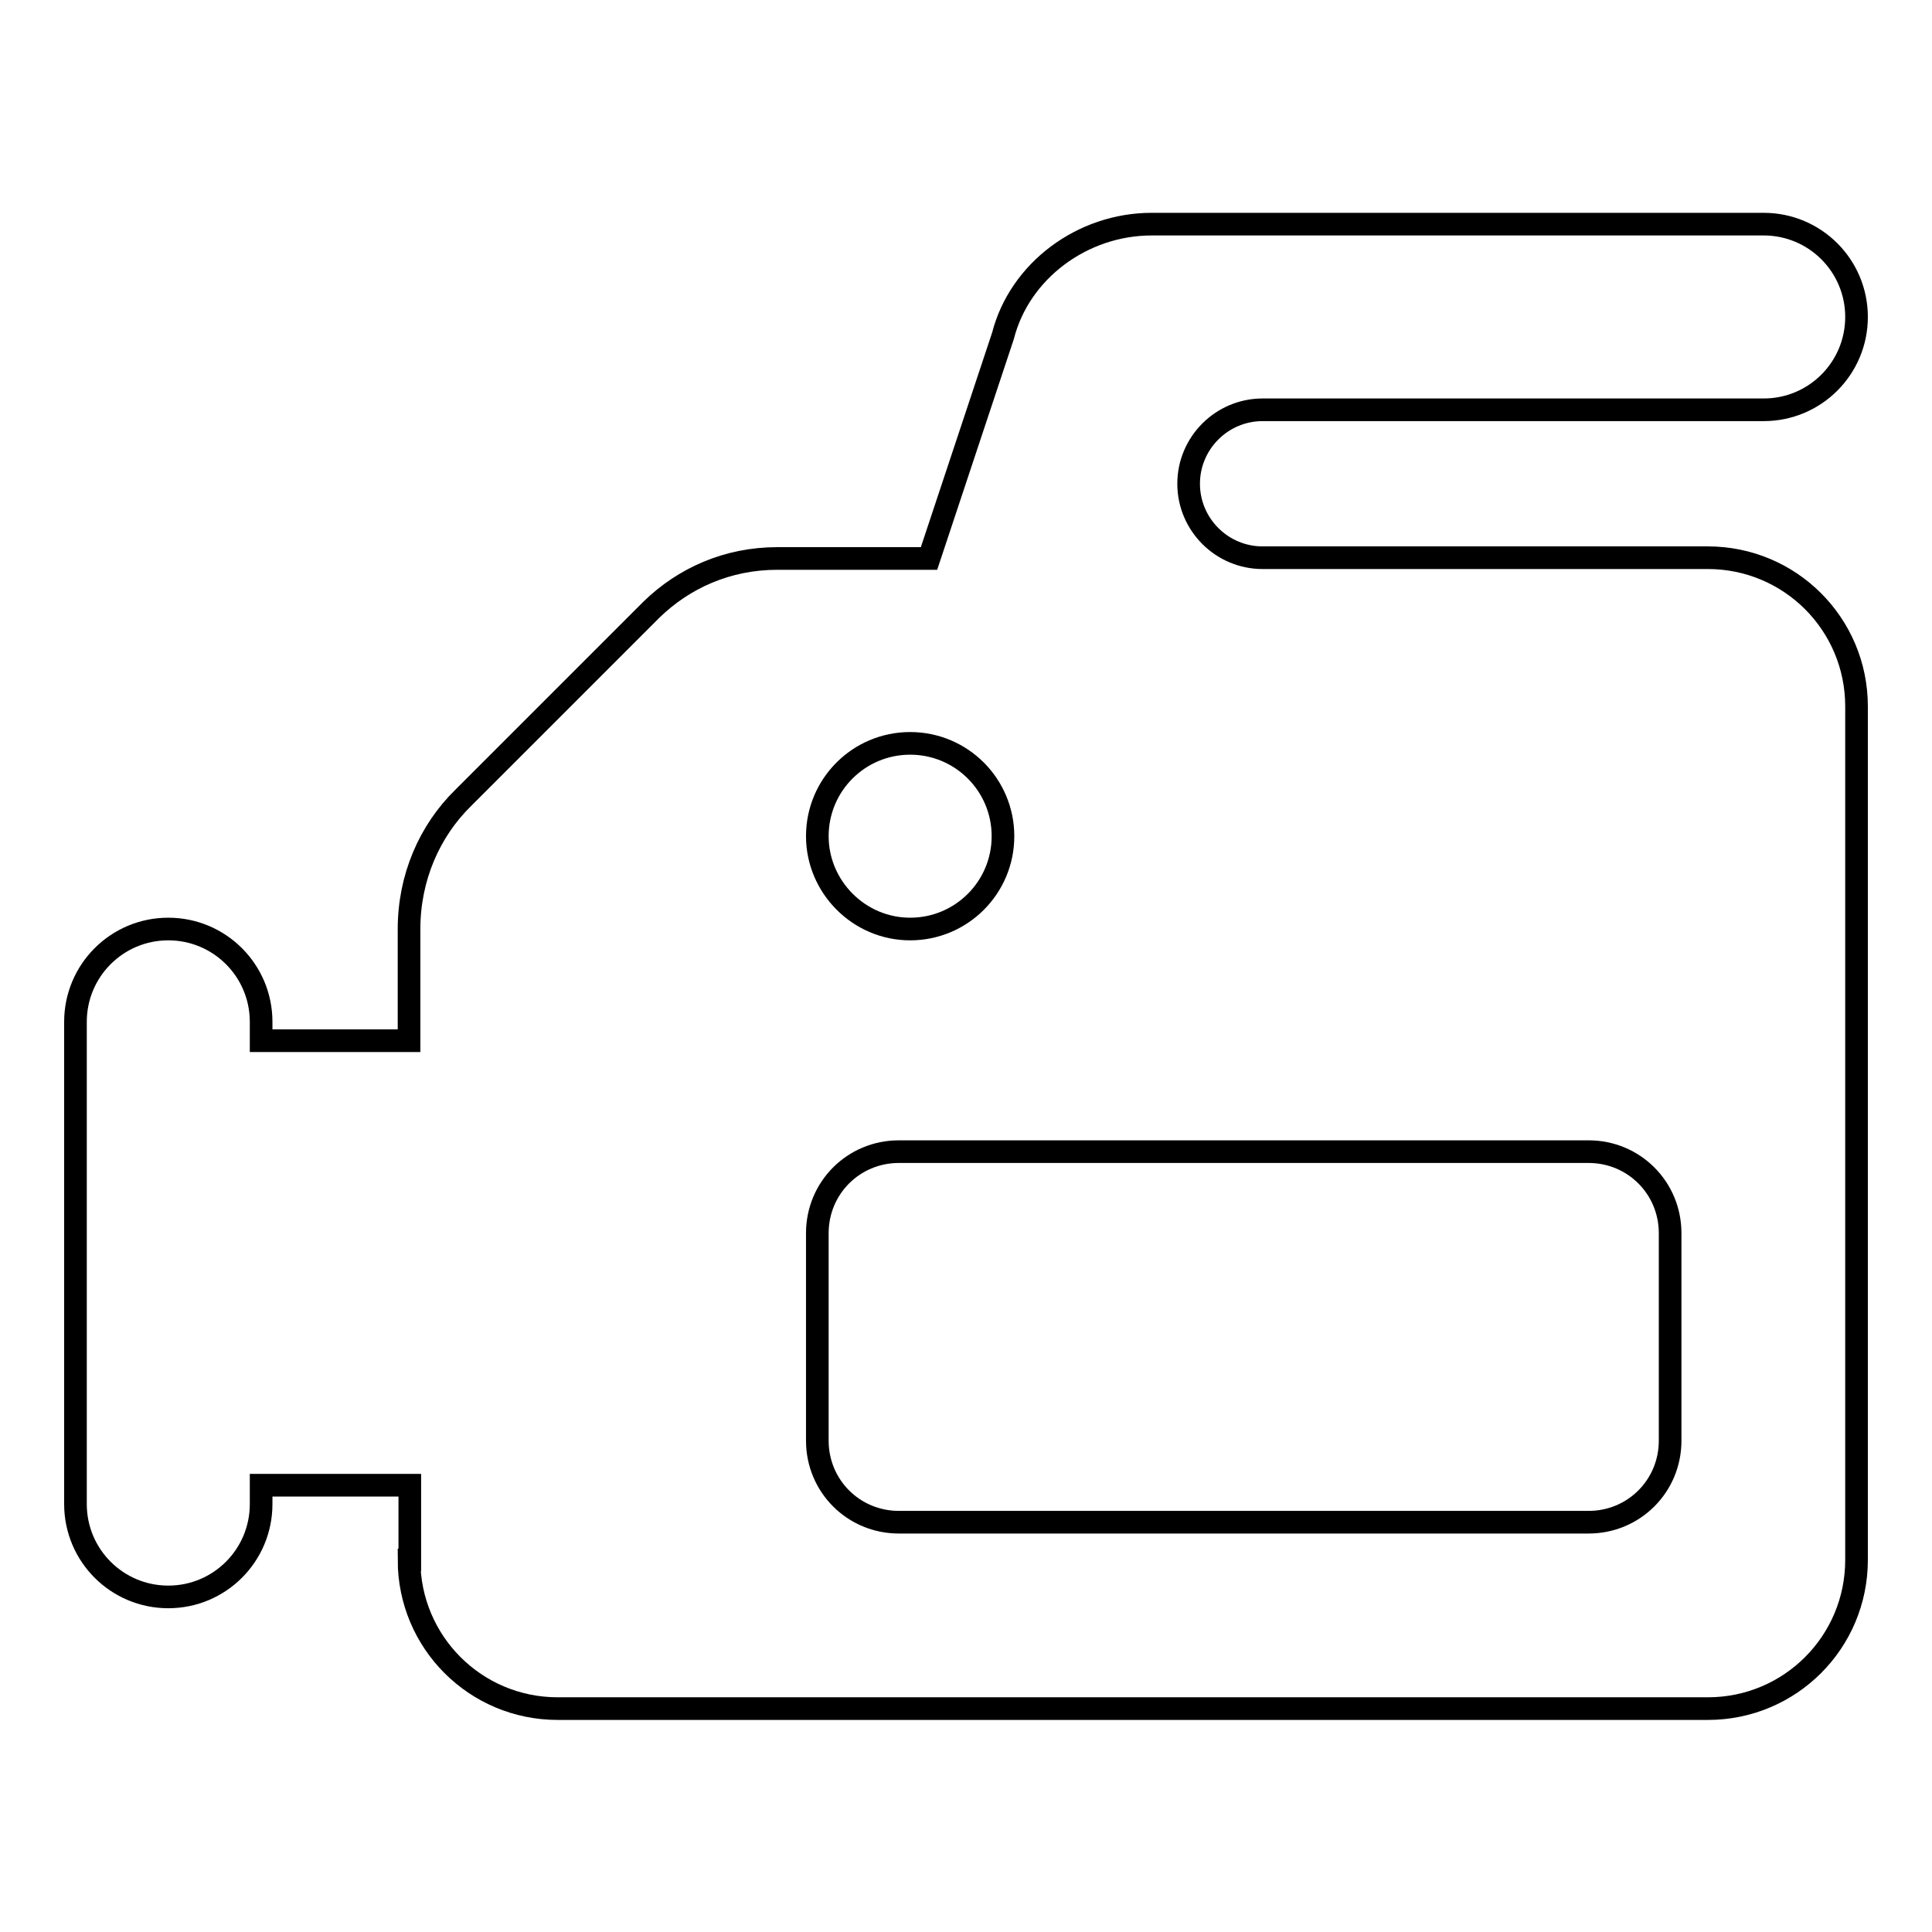 <?xml version="1.0" encoding="utf-8"?>
<!-- Svg Vector Icons : http://www.onlinewebfonts.com/icon -->
<!DOCTYPE svg PUBLIC "-//W3C//DTD SVG 1.1//EN" "http://www.w3.org/Graphics/SVG/1.1/DTD/svg11.dtd">
<svg version="1.1" xmlns="http://www.w3.org/2000/svg" xmlns:xlink="http://www.w3.org/1999/xlink" x="0px" y="0px" viewBox="0 0 256 256" enable-background="new 0 0 256 256" xml:space="preserve">
<g><g><path stroke-width="3" fill-opacity="0" stroke="#000000"  d="M54.2,206.7c0,10.9,8.8,19.7,19.7,19.7h152.4c10.9,0,19.7-8.8,19.7-19.7V93.6c0-10.9-8.8-19.7-19.7-19.7h-59c-5.4,0-9.8-4.4-9.8-9.8c0-5.4,4.4-9.8,9.8-9.8h66.4c6.8,0,12.3-5.5,12.3-12.3c0-6.8-5.5-12.3-12.3-12.3h-81.1c-9.2,0-17.5,6.2-19.7,14.8l-9.8,29.5H103c-6.6,0-12.4,2.6-16.7,6.8l-24.9,24.9c-4.5,4.4-7.2,10.6-7.2,17.4v14.8H34.6v-2.5c0-6.8-5.5-12.3-12.3-12.3c-6.8,0-12.3,5.5-12.3,12.3v63.9c0,6.8,5.5,12.3,12.3,12.3c6.8,0,12.3-5.5,12.3-12.3v-2.5h19.7V206.7L54.2,206.7z M119.1,152.6h91.4c6,0,10.8,4.8,10.8,10.8v27.5c0,6-4.8,10.8-10.8,10.8h-91.4c-6,0-10.8-4.8-10.8-10.8v-27.5C108.3,157.4,113.1,152.6,119.1,152.6z M108.3,110.8c0-6.8,5.5-12.3,12.3-12.3c6.8,0,12.3,5.5,12.3,12.3s-5.5,12.3-12.3,12.3C113.8,123.1,108.3,117.5,108.3,110.8z"/></g></g>
</svg>